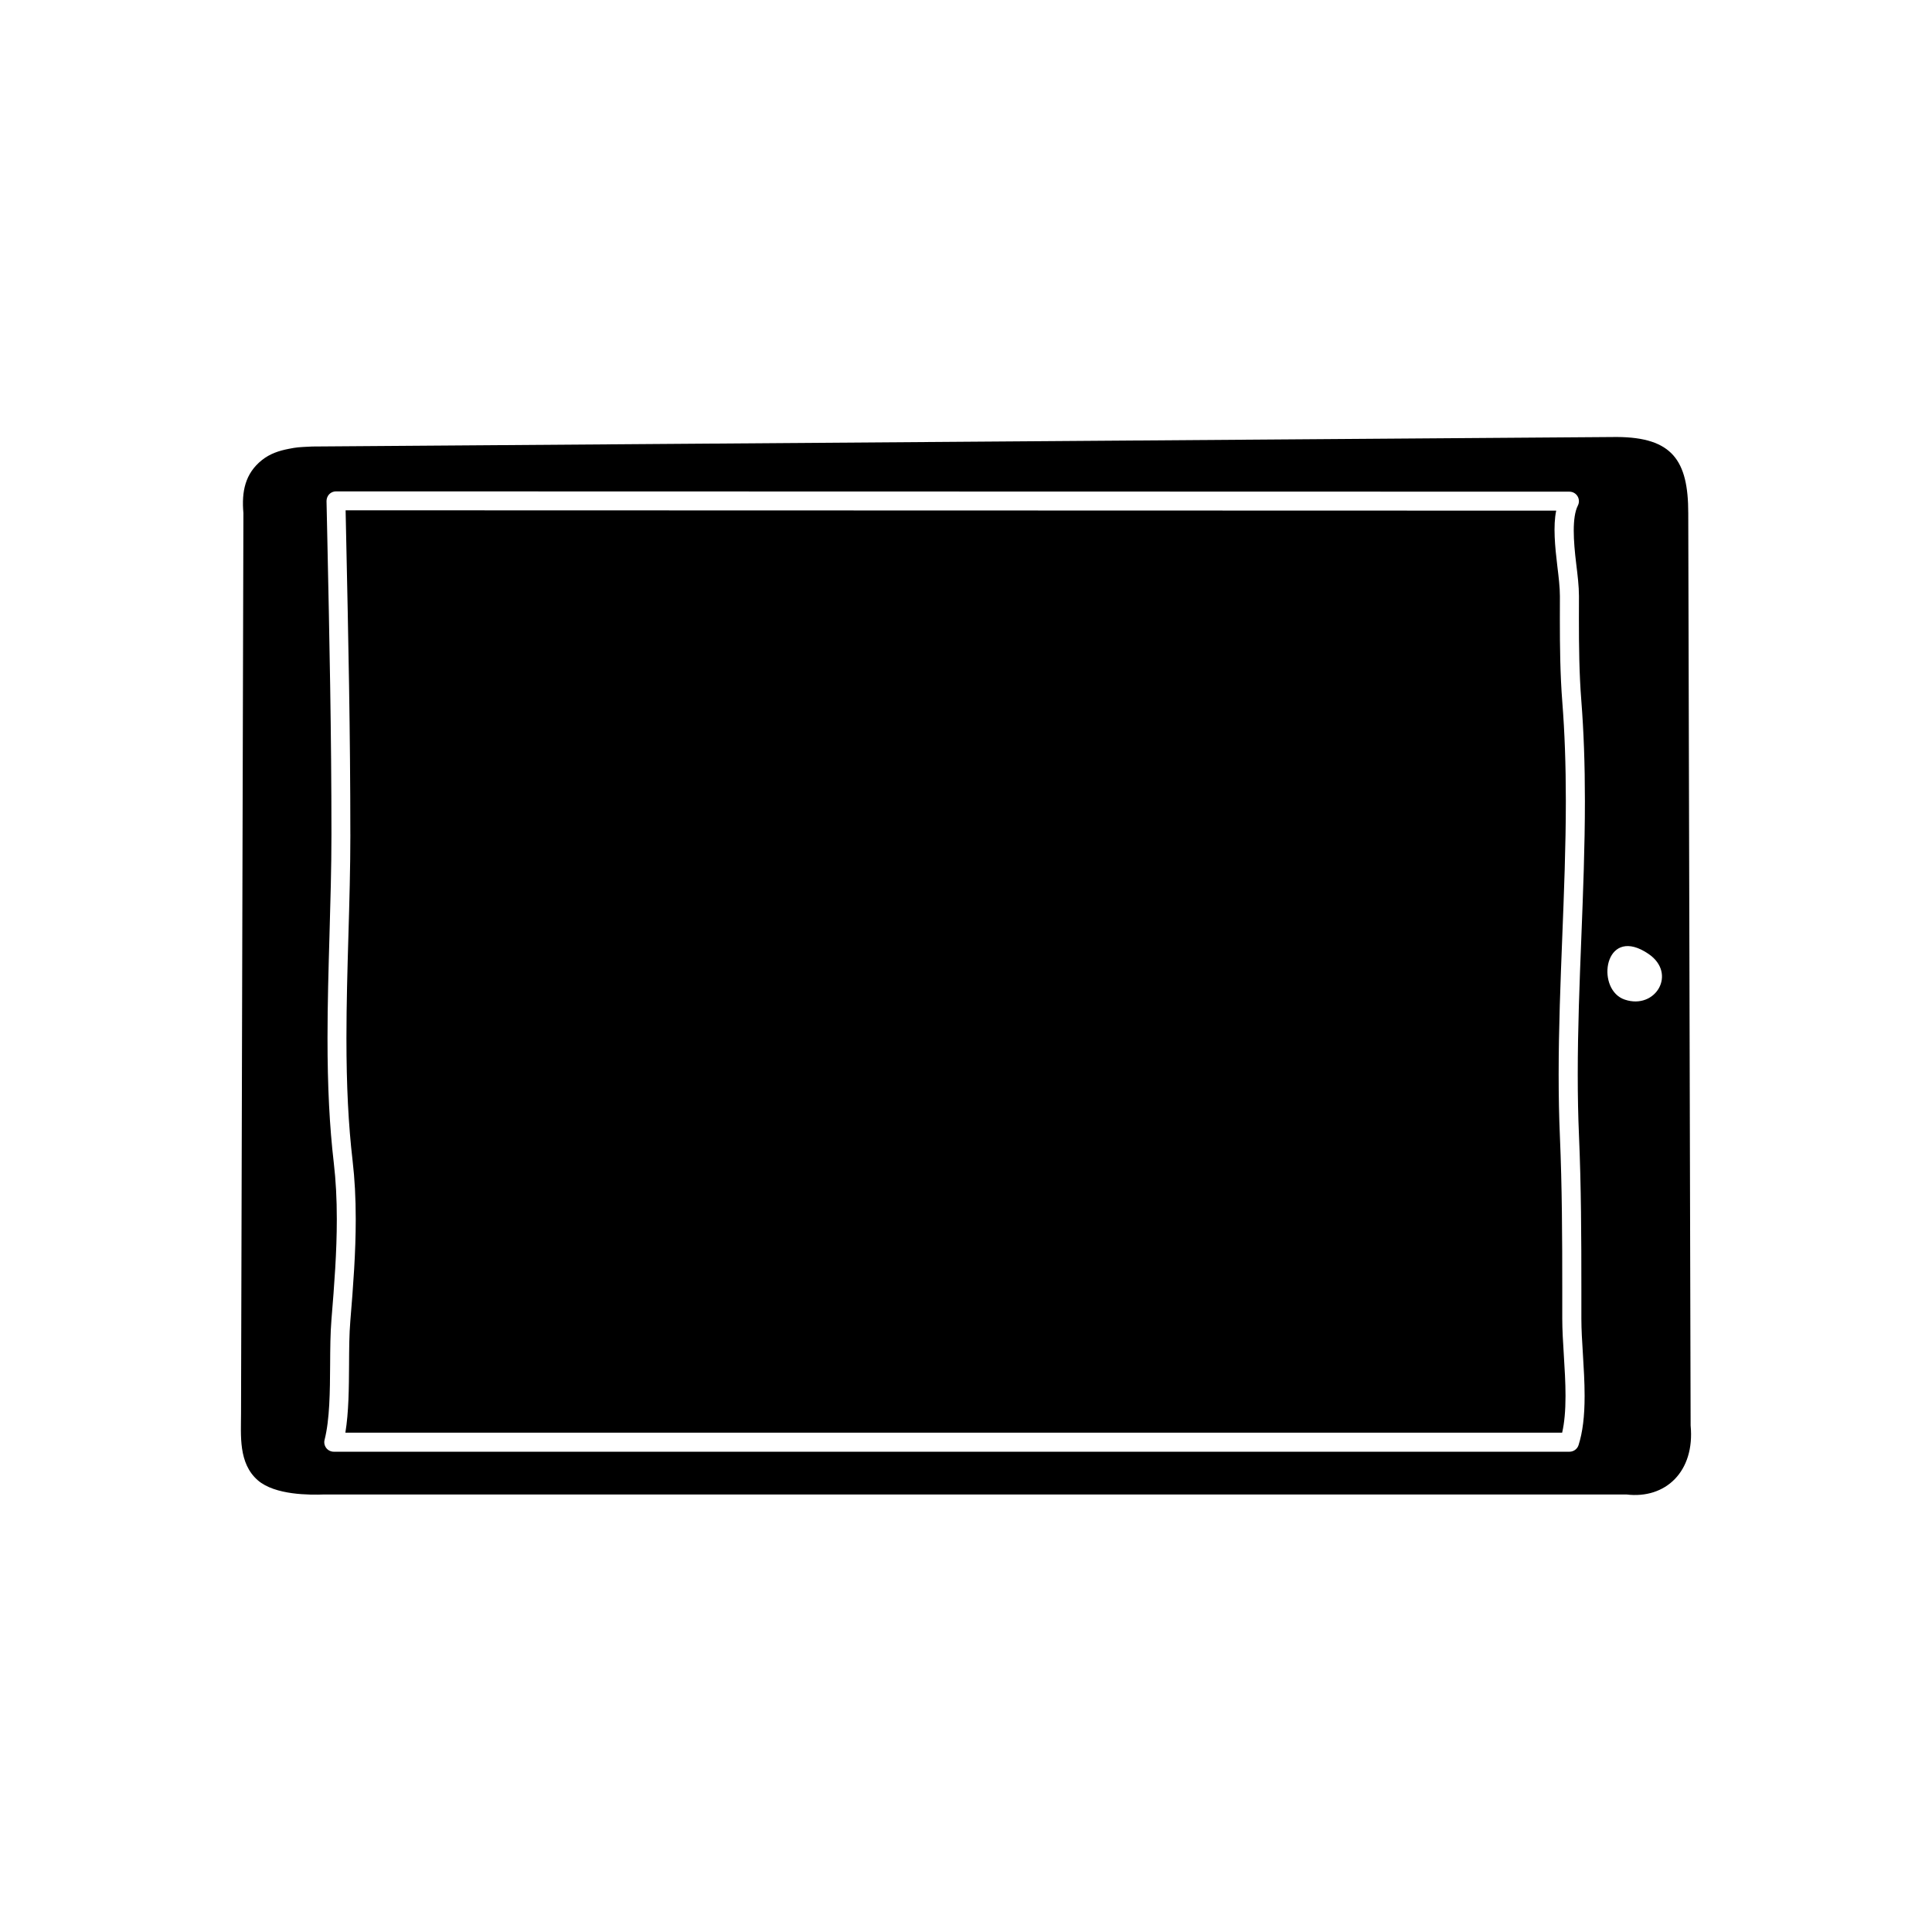 <?xml version="1.0" encoding="UTF-8"?>
<!-- Uploaded to: SVG Repo, www.svgrepo.com, Generator: SVG Repo Mixer Tools -->
<svg fill="#000000" width="800px" height="800px" version="1.1" viewBox="144 144 512 512" xmlns="http://www.w3.org/2000/svg">
 <g>
  <path d="m236.85 365.11c0 8.906-0.262 18.055-0.52 26.902-0.258 8.891-0.52 18.086-0.52 27.086 0 12.645 0.52 22.973 1.633 32.504 0.559 4.781 0.832 9.855 0.832 15.508 0 8.832-0.648 17.461-1.438 27.023-0.289 3.457-0.312 7.394-0.332 11.574-0.039 6.176-0.082 12.523-0.977 17.961h322.46c0.598-2.609 0.891-5.82 0.891-9.754 0-3.547-0.227-7.25-0.449-10.828-0.211-3.406-0.414-6.68-0.414-9.617v-7.789c0-13.742-0.051-27.191-0.629-40.637-0.223-5.148-0.328-10.484-0.328-16.305 0-12.121 0.484-24.43 0.953-36.328 0.469-11.859 0.953-24.117 0.953-36.152 0-9.617-0.309-18.199-0.938-26.227-0.57-7.281-0.648-14.809-0.648-21.855l0.012-6.156c0-2.402-0.332-5.129-0.684-8.012-0.621-5.113-1.145-10.695-0.297-14.688l-320.82-0.09 0.145 6.848c0.574 26.816 1.109 52.141 1.109 79.031z"/>
  <path d="m226.77 262.33c-4.019 0.191-4.019 0.191-6.297 0.629-2.488 0.48-4.949 1.273-7.07 2.977-4.449 3.566-5.402 8.324-4.898 14.027l-0.629 238.68c0 5.668-0.75 13.133 4.445 17.648 4.574 3.969 13.82 3.898 17.598 3.762h345.11c10.363 1.254 18.168-6.09 17.004-18.262l-0.629-241.83c0-13.969-4.254-20.062-18.895-20.152zm354.08 134.45c7.672 5.203 1.879 14.895-6.281 12.125-0.438-0.145-0.852-0.344-1.23-0.578-6.391-3.961-3.543-19.043 7.512-11.547zm-20.934-122.48c0.875 0 1.688 0.453 2.144 1.199 0.457 0.746 0.492 1.684 0.102 2.457-1.598 3.144-1.188 9.41-0.449 15.453 0.371 3.043 0.727 5.91 0.727 8.566l-0.012 6.207c0 6.941 0.074 14.355 0.637 21.461 0.641 8.16 0.953 16.871 0.953 26.621 0 12.133-0.484 24.445-0.953 36.352-0.469 11.855-0.945 24.105-0.945 36.133 0 5.75 0.105 11.008 0.324 16.086 0.586 13.543 0.637 27.055 0.637 40.855v7.789c0 2.84 0.195 6.016 0.402 9.309 0.223 3.656 0.457 7.441 0.457 11.141 0 5.461-0.516 9.602-1.605 13.039-0.332 1.043-1.305 1.754-2.398 1.754h-327.48c-0.777 0-1.512-0.359-1.988-0.973-0.473-0.613-0.648-1.414-0.453-2.168 1.379-5.438 1.426-12.785 1.473-19.895 0.023-4.273 0.051-8.305 0.348-11.949 0.777-9.445 1.422-17.973 1.422-26.609 0-5.457-0.262-10.34-0.797-14.922-1.137-9.734-1.668-20.254-1.668-33.09 0-9.074 0.266-18.305 0.523-27.23 0.25-8.812 0.52-17.926 0.52-26.758 0-26.84-0.535-52.141-1.102-78.918l-0.203-9.426c0.004-0.645 0.246-1.328 0.719-1.812s1.125-0.75 1.797-0.75z"/>
 </g>
</svg>